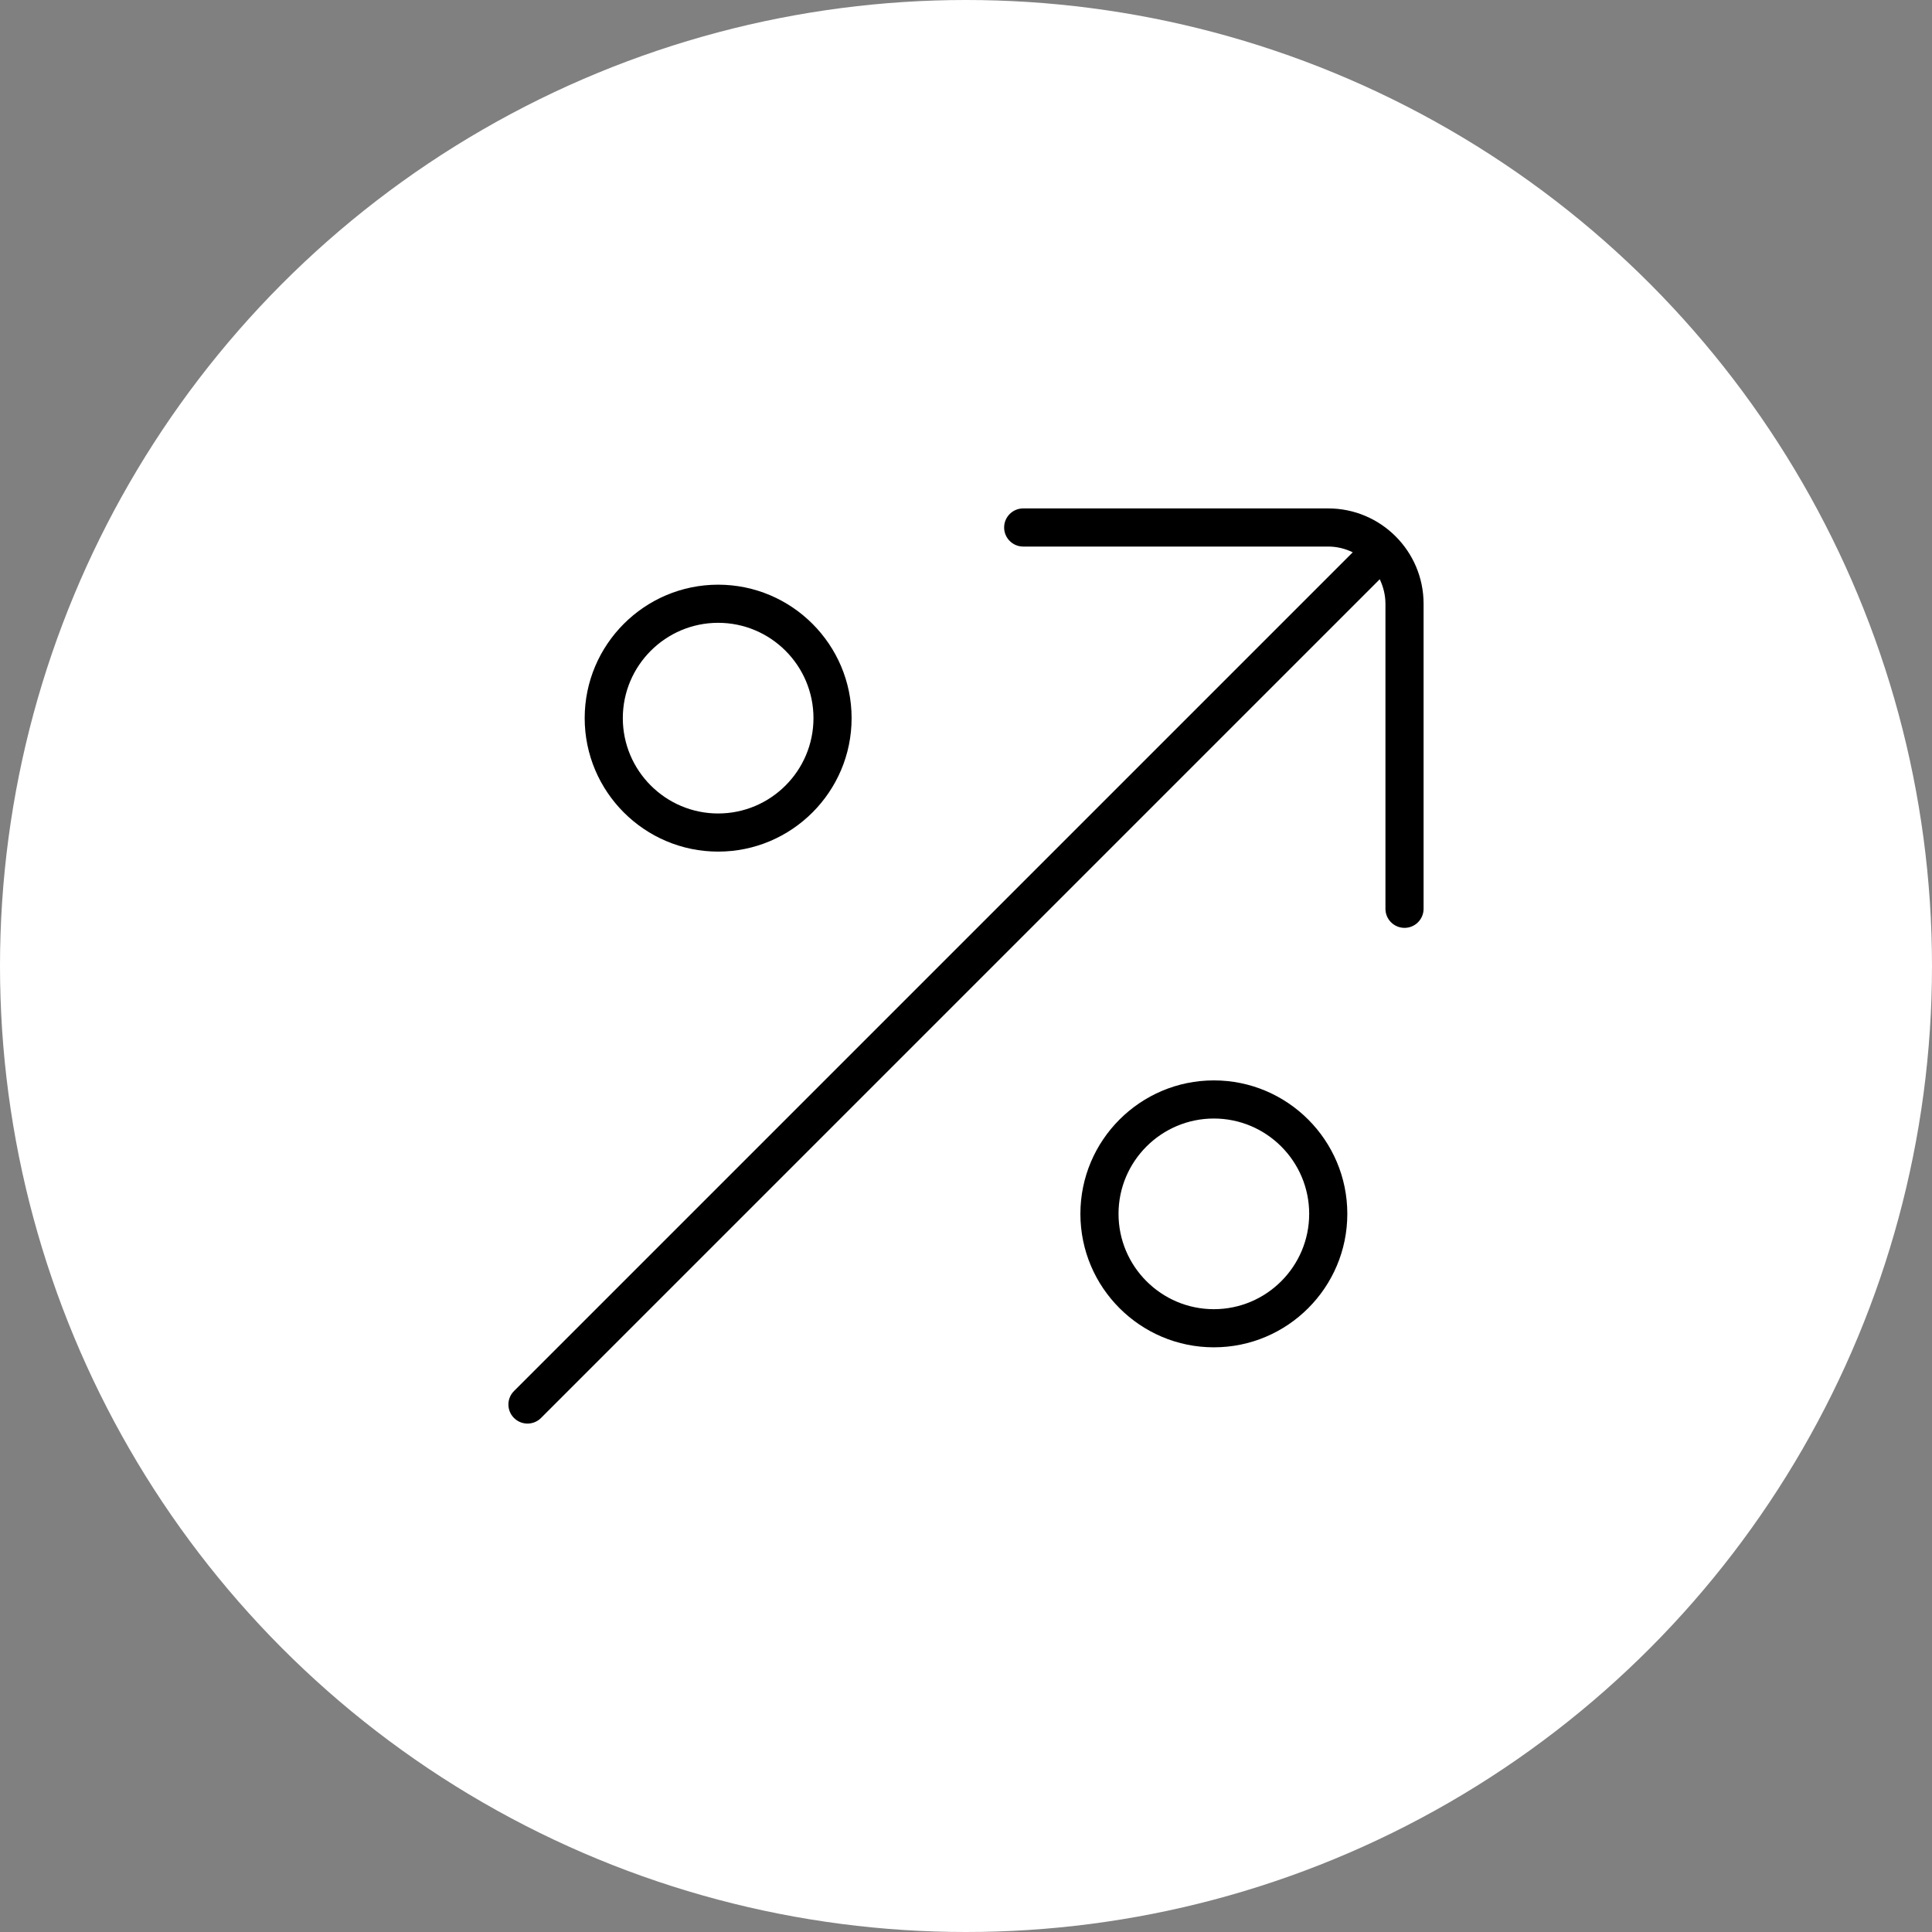 <svg width="38" height="38" viewBox="0 0 38 38" fill="none" xmlns="http://www.w3.org/2000/svg">
<rect x="0" y="0" width="38" height="38" fill="#808080" stroke="none"/>
<circle cx="19" cy="19" r="19" fill="white"/>
<path d="M28 11.875V17.875C28 18.082 27.832 18.25 27.625 18.25C27.418 18.25 27.25 18.082 27.25 17.875V11.875C27.25 11.702 27.207 11.54 27.138 11.393L10.641 27.89C10.567 27.964 10.471 28 10.375 28C10.279 28 10.183 27.963 10.11 27.89C9.963 27.744 9.963 27.506 10.11 27.36L26.607 10.863C26.46 10.792 26.298 10.75 26.125 10.75H20.125C19.918 10.75 19.75 10.582 19.75 10.375C19.75 10.168 19.918 10 20.125 10H26.125C27.159 10 28 10.841 28 11.875ZM11.5 14.125C11.5 12.678 12.678 11.5 14.125 11.5C15.573 11.5 16.75 12.678 16.75 14.125C16.75 15.572 15.573 16.75 14.125 16.75C12.678 16.75 11.5 15.572 11.5 14.125ZM12.25 14.125C12.25 15.159 13.092 16 14.125 16C15.159 16 16 15.159 16 14.125C16 13.091 15.159 12.25 14.125 12.25C13.092 12.25 12.25 13.091 12.25 14.125ZM26.5 23.875C26.5 25.323 25.323 26.5 23.875 26.5C22.428 26.5 21.25 25.323 21.25 23.875C21.25 22.427 22.428 21.25 23.875 21.25C25.323 21.25 26.5 22.427 26.5 23.875ZM25.75 23.875C25.75 22.841 24.909 22 23.875 22C22.842 22 22 22.841 22 23.875C22 24.909 22.842 25.75 23.875 25.75C24.909 25.75 25.75 24.909 25.75 23.875Z" fill="black"/>
</svg>
